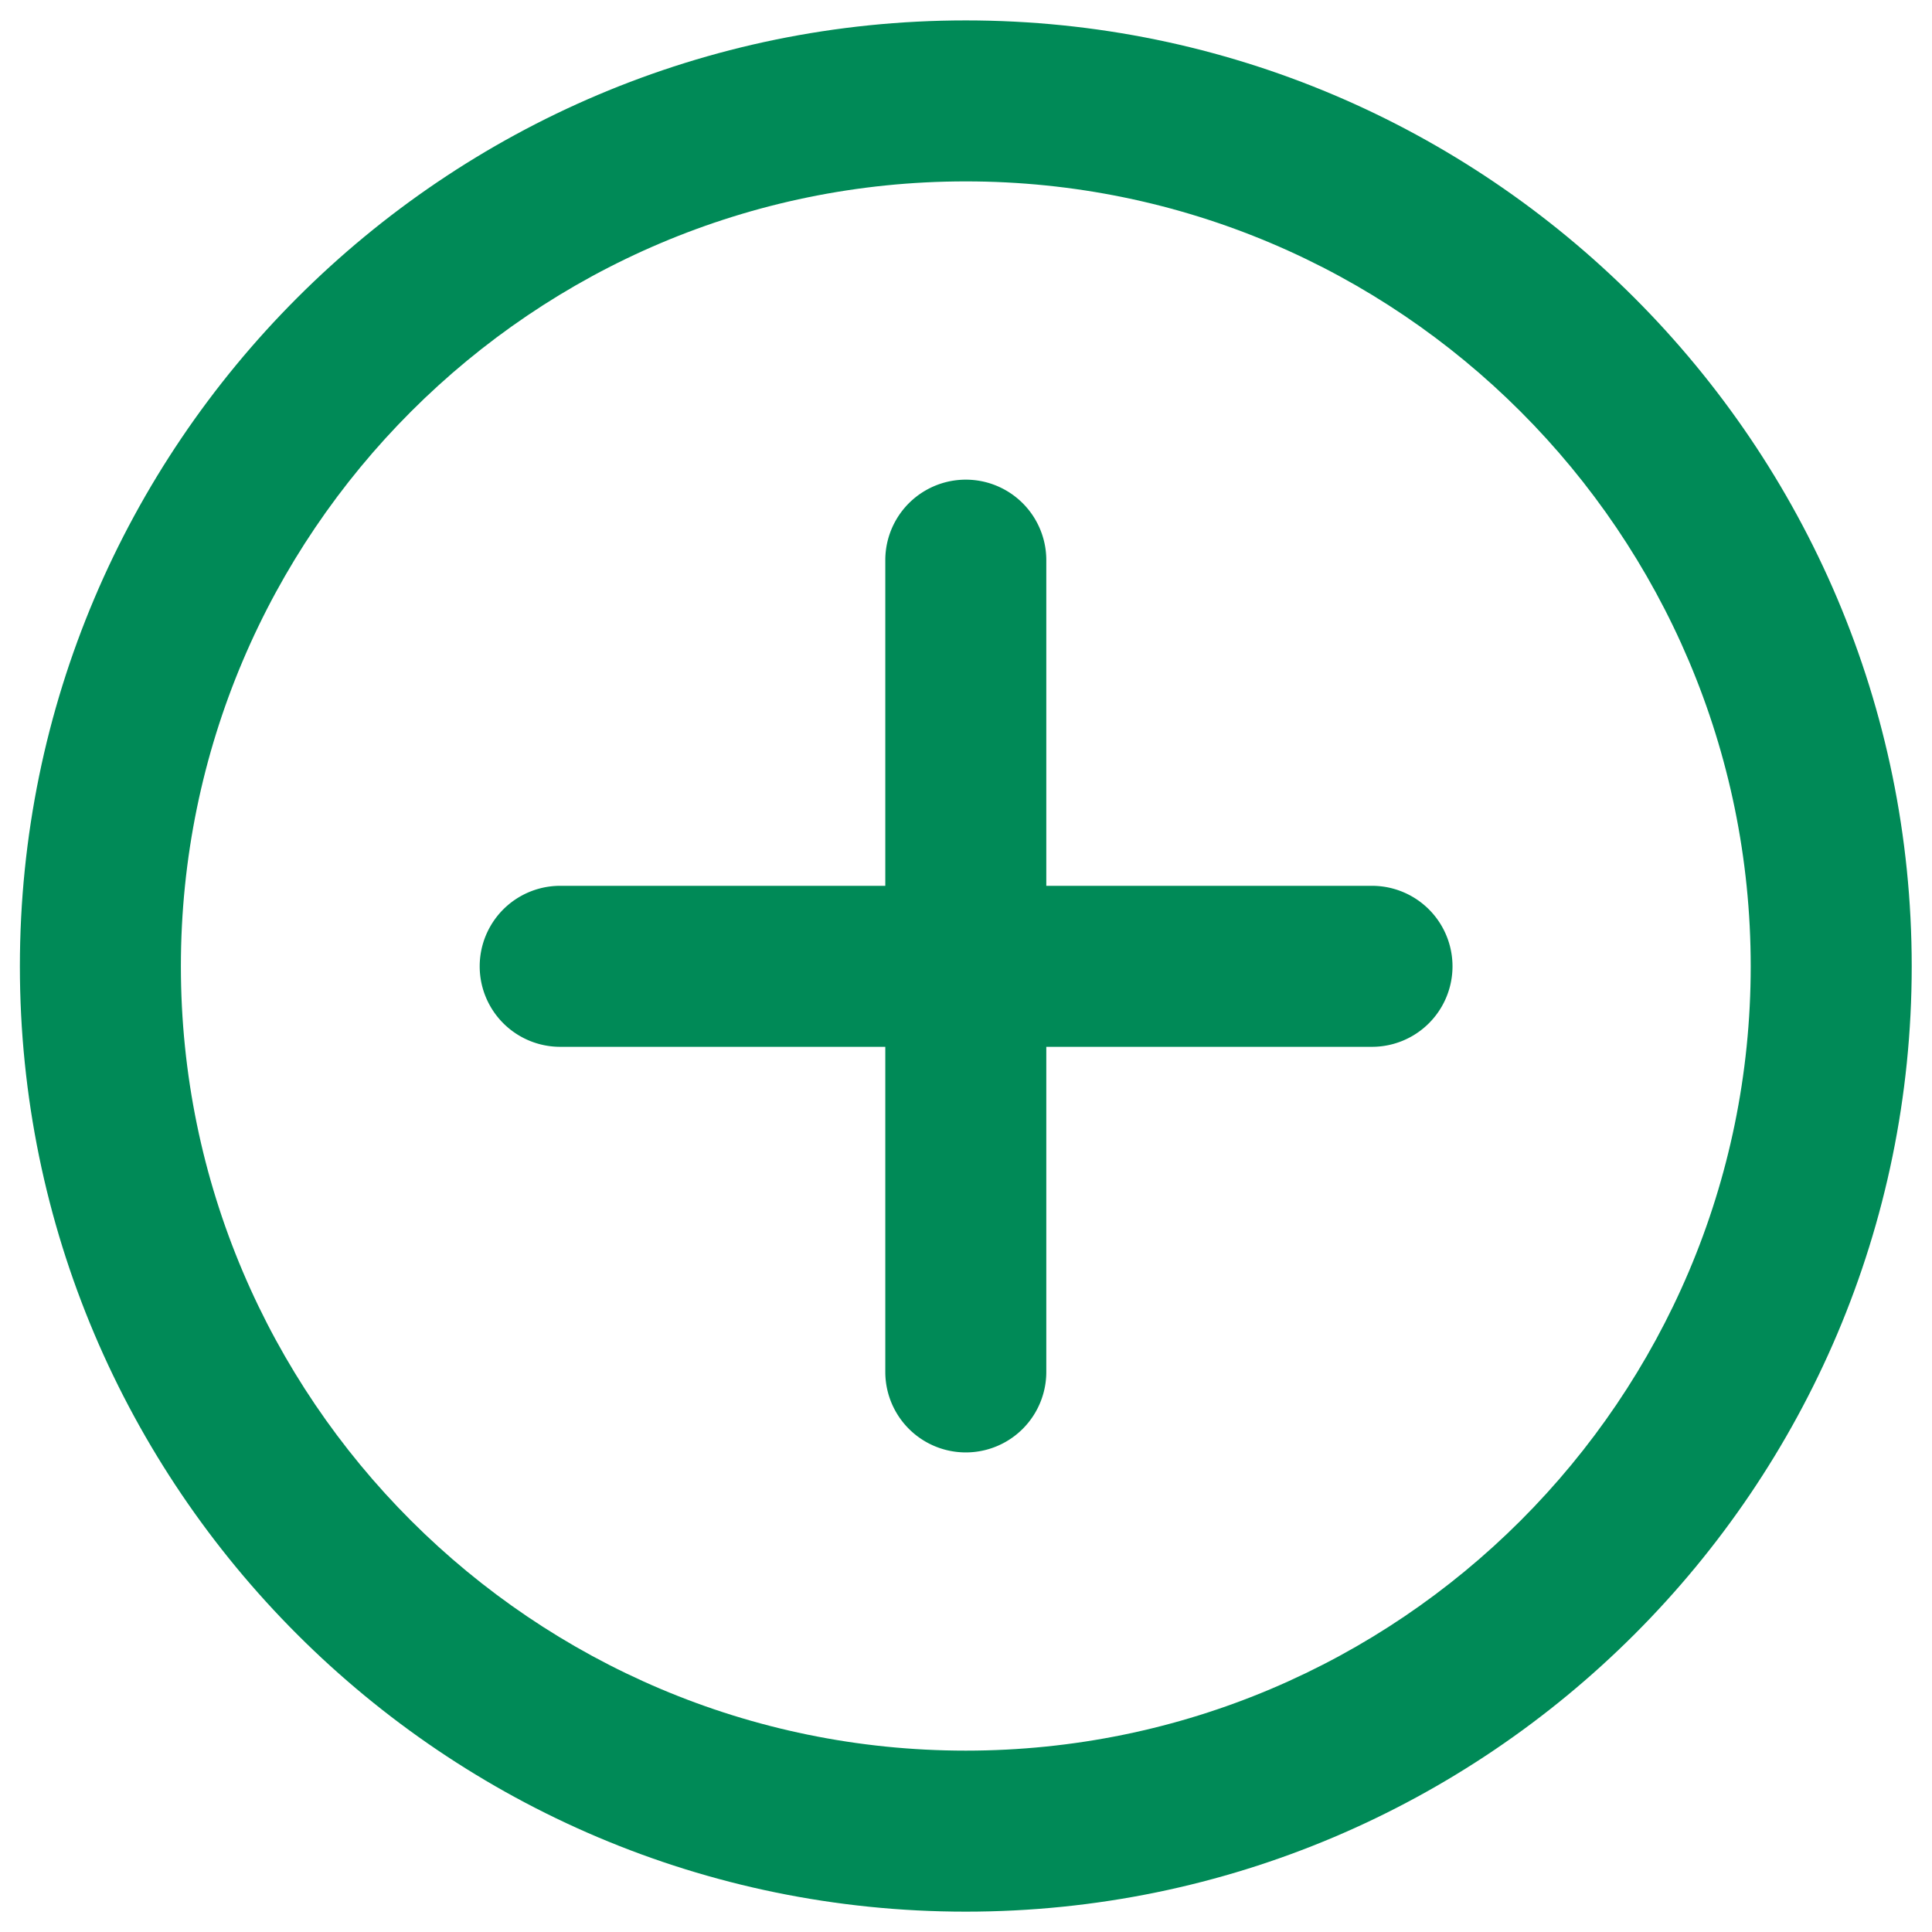 <svg xmlns="http://www.w3.org/2000/svg" version="1.1" xmlns:xlink="http://www.w3.org/1999/xlink" width="512" height="512" x="0" y="0" viewBox="0 0 96 96" style="enable-background:new 0 0 512 512" xml:space="preserve" class=""><g><path d="M47.99 1.014C22.073 1.014.988 22.099.988 48.016c0 25.9 21.085 46.973 47.002 46.973s47.002-21.072 47.002-46.973c0-25.917-21.085-47.002-47.002-47.002zm0 85.974c-21.506 0-39.002-17.483-39.002-38.973 0-21.506 17.496-39.002 39.002-39.002S86.992 26.51 86.992 48.016c0 21.489-17.496 38.972-39.002 38.972z" fill="#008a57" opacity="1" data-original="#000000" class=""></path><path d="M68.174 44.016H51.99V27.834a4 4 0 0 0-8 0v16.182H27.836a4 4 0 0 0 0 8H43.99V68.17a4 4 0 0 0 8 0V52.016h16.184a4 4 0 0 0 0-8z" fill="#008a57" opacity="1" data-original="#000000" class=""></path></g></svg>